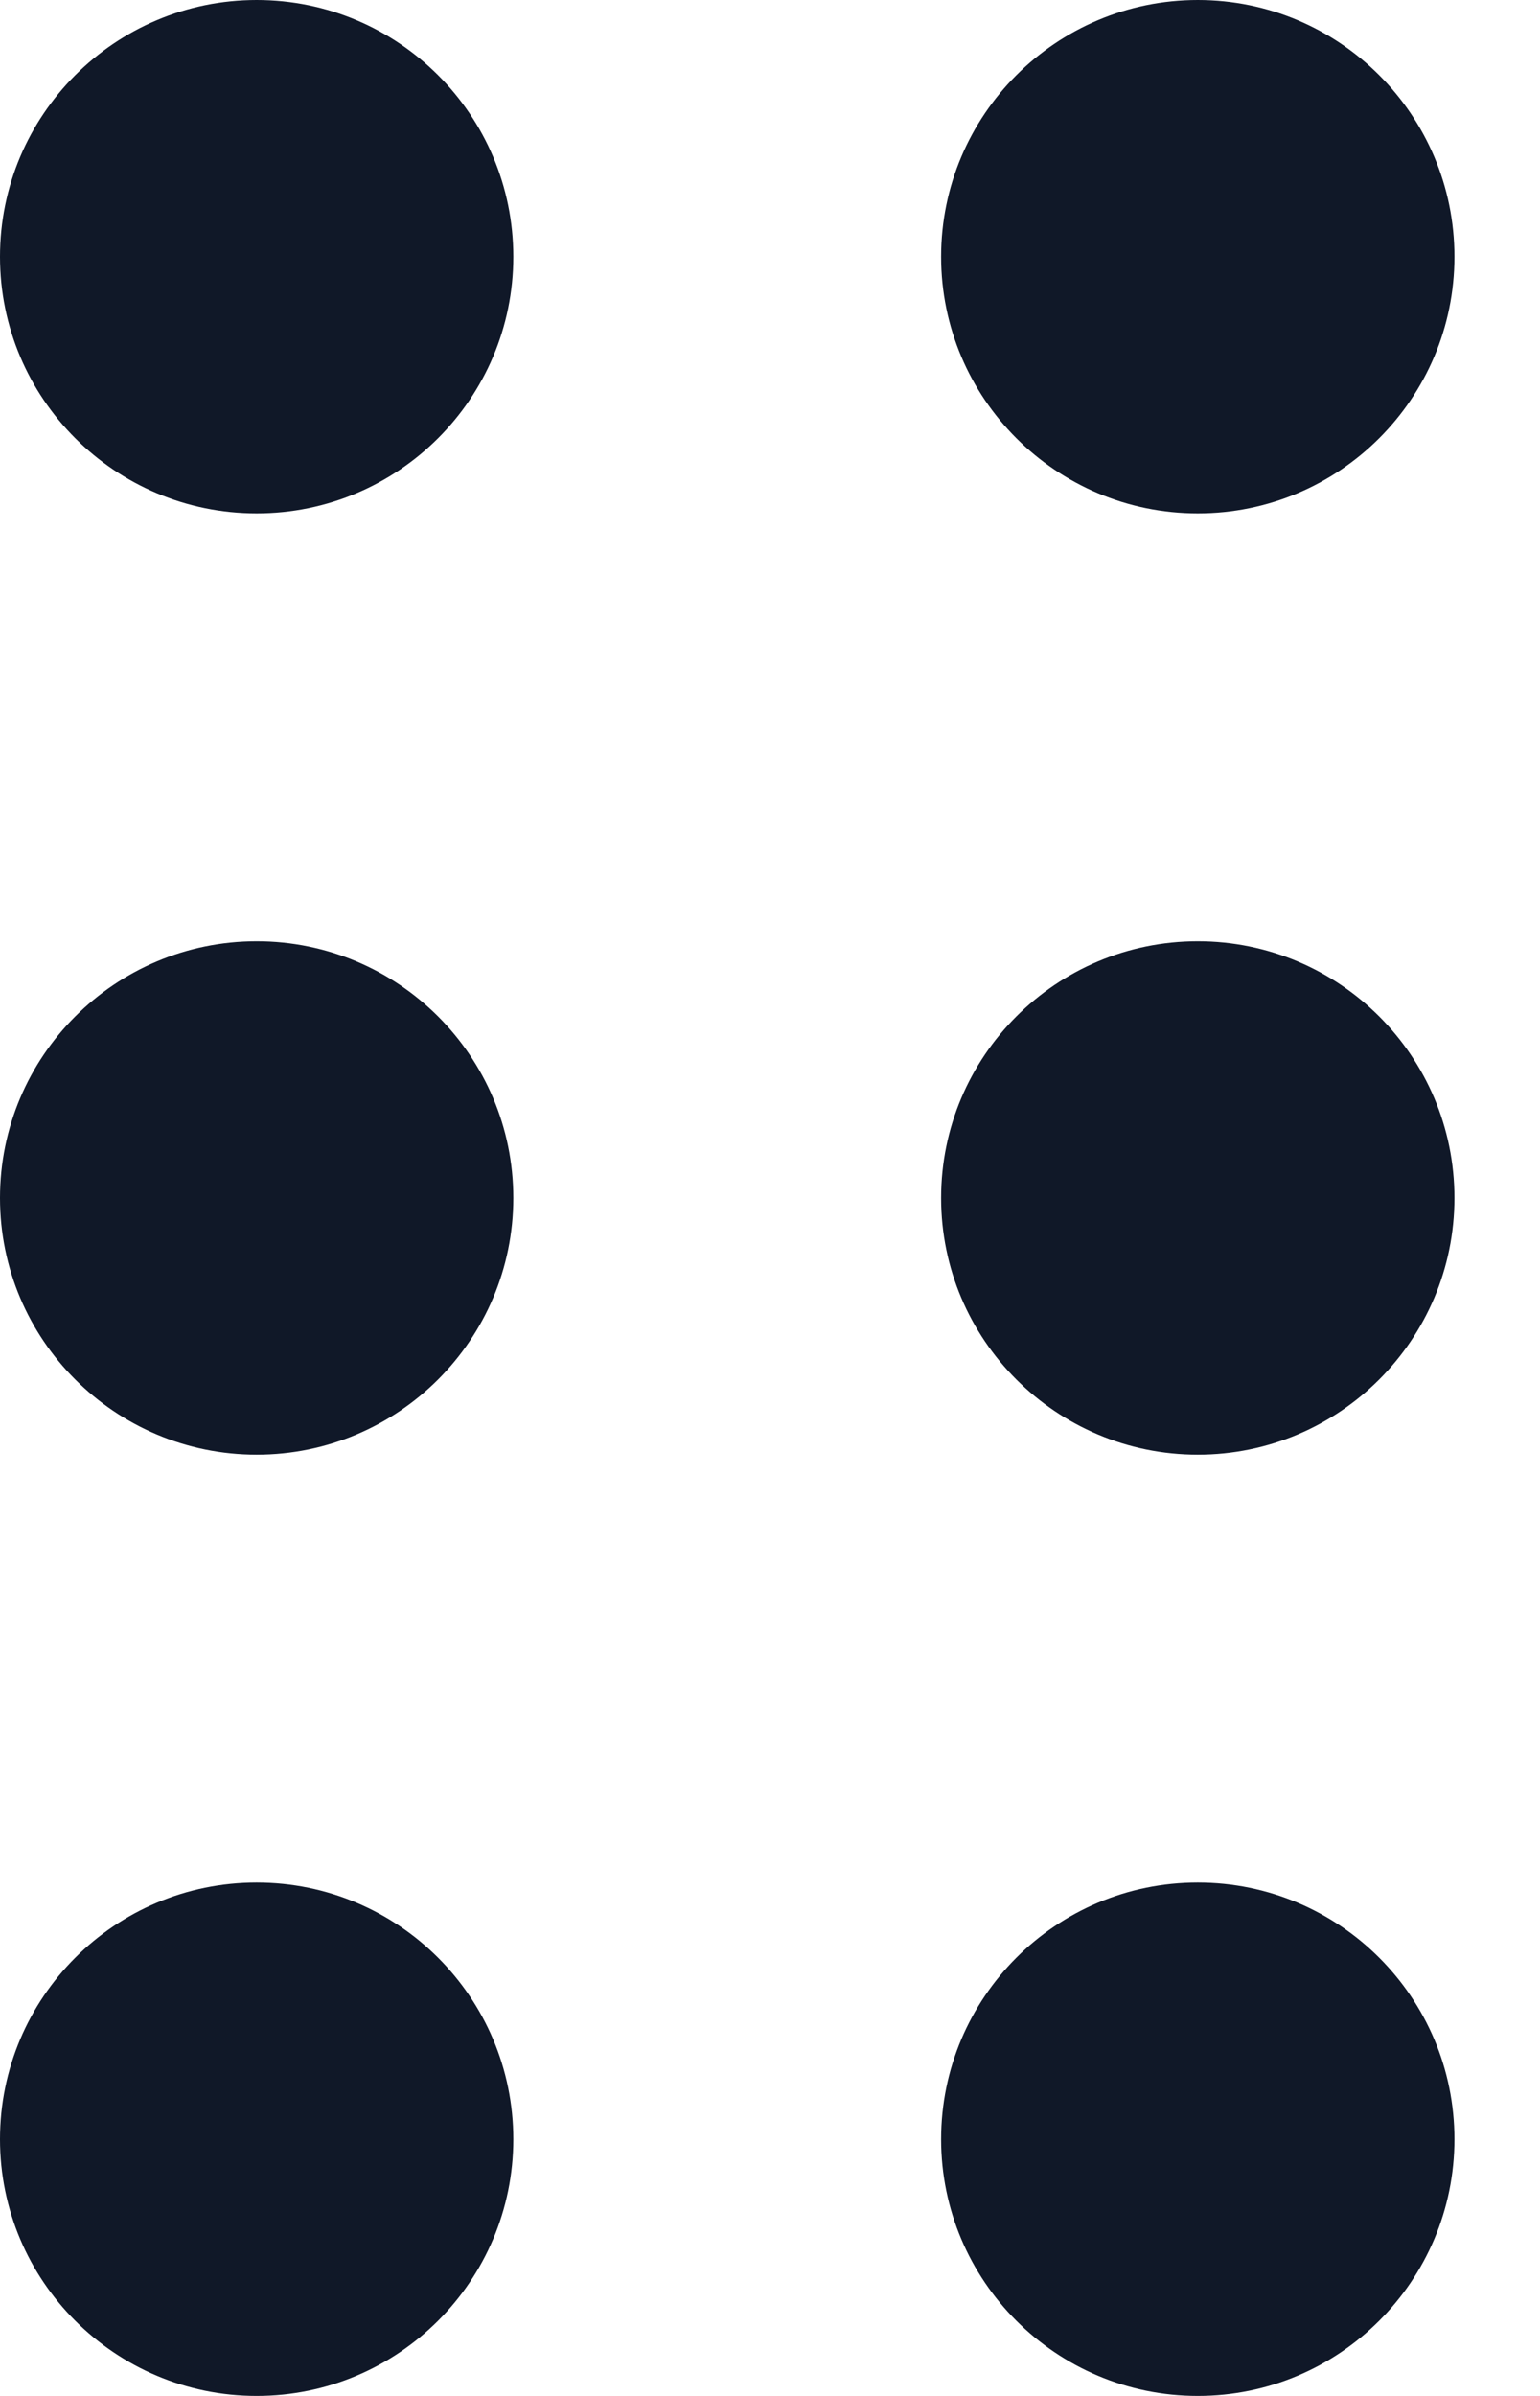 <svg viewBox="0 0 9 14" fill="none" xmlns="http://www.w3.org/2000/svg">
<path fill-rule="evenodd" clip-rule="evenodd" d="M1.5 0C0.672 0 0 0.672 0 1.5C0 2.328 0.672 3 1.5 3C2.328 3 3 2.328 3 1.5C3 0.672 2.328 0 1.5 0ZM7 0C6.172 0 5.5 0.672 5.5 1.5C5.5 2.328 6.172 3 7 3C7.828 3 8.5 2.328 8.5 1.5C8.5 0.672 7.828 0 7 0ZM0 7C0 6.172 0.672 5.5 1.5 5.5C2.328 5.5 3 6.172 3 7C3 7.828 2.328 8.5 1.5 8.5C0.672 8.5 0 7.828 0 7ZM7 5.5C6.172 5.5 5.5 6.172 5.5 7C5.5 7.828 6.172 8.5 7 8.5C7.828 8.5 8.5 7.828 8.5 7C8.5 6.172 7.828 5.5 7 5.5ZM0 12.5C0 11.672 0.672 11 1.5 11C2.328 11 3 11.672 3 12.5C3 13.328 2.328 14 1.5 14C0.672 14 0 13.328 0 12.5ZM7 11C6.172 11 5.5 11.672 5.5 12.5C5.5 13.328 6.172 14 7 14C7.828 14 8.5 13.328 8.5 12.5C8.5 11.672 7.828 11 7 11Z" fill="#101828"/>
</svg>
